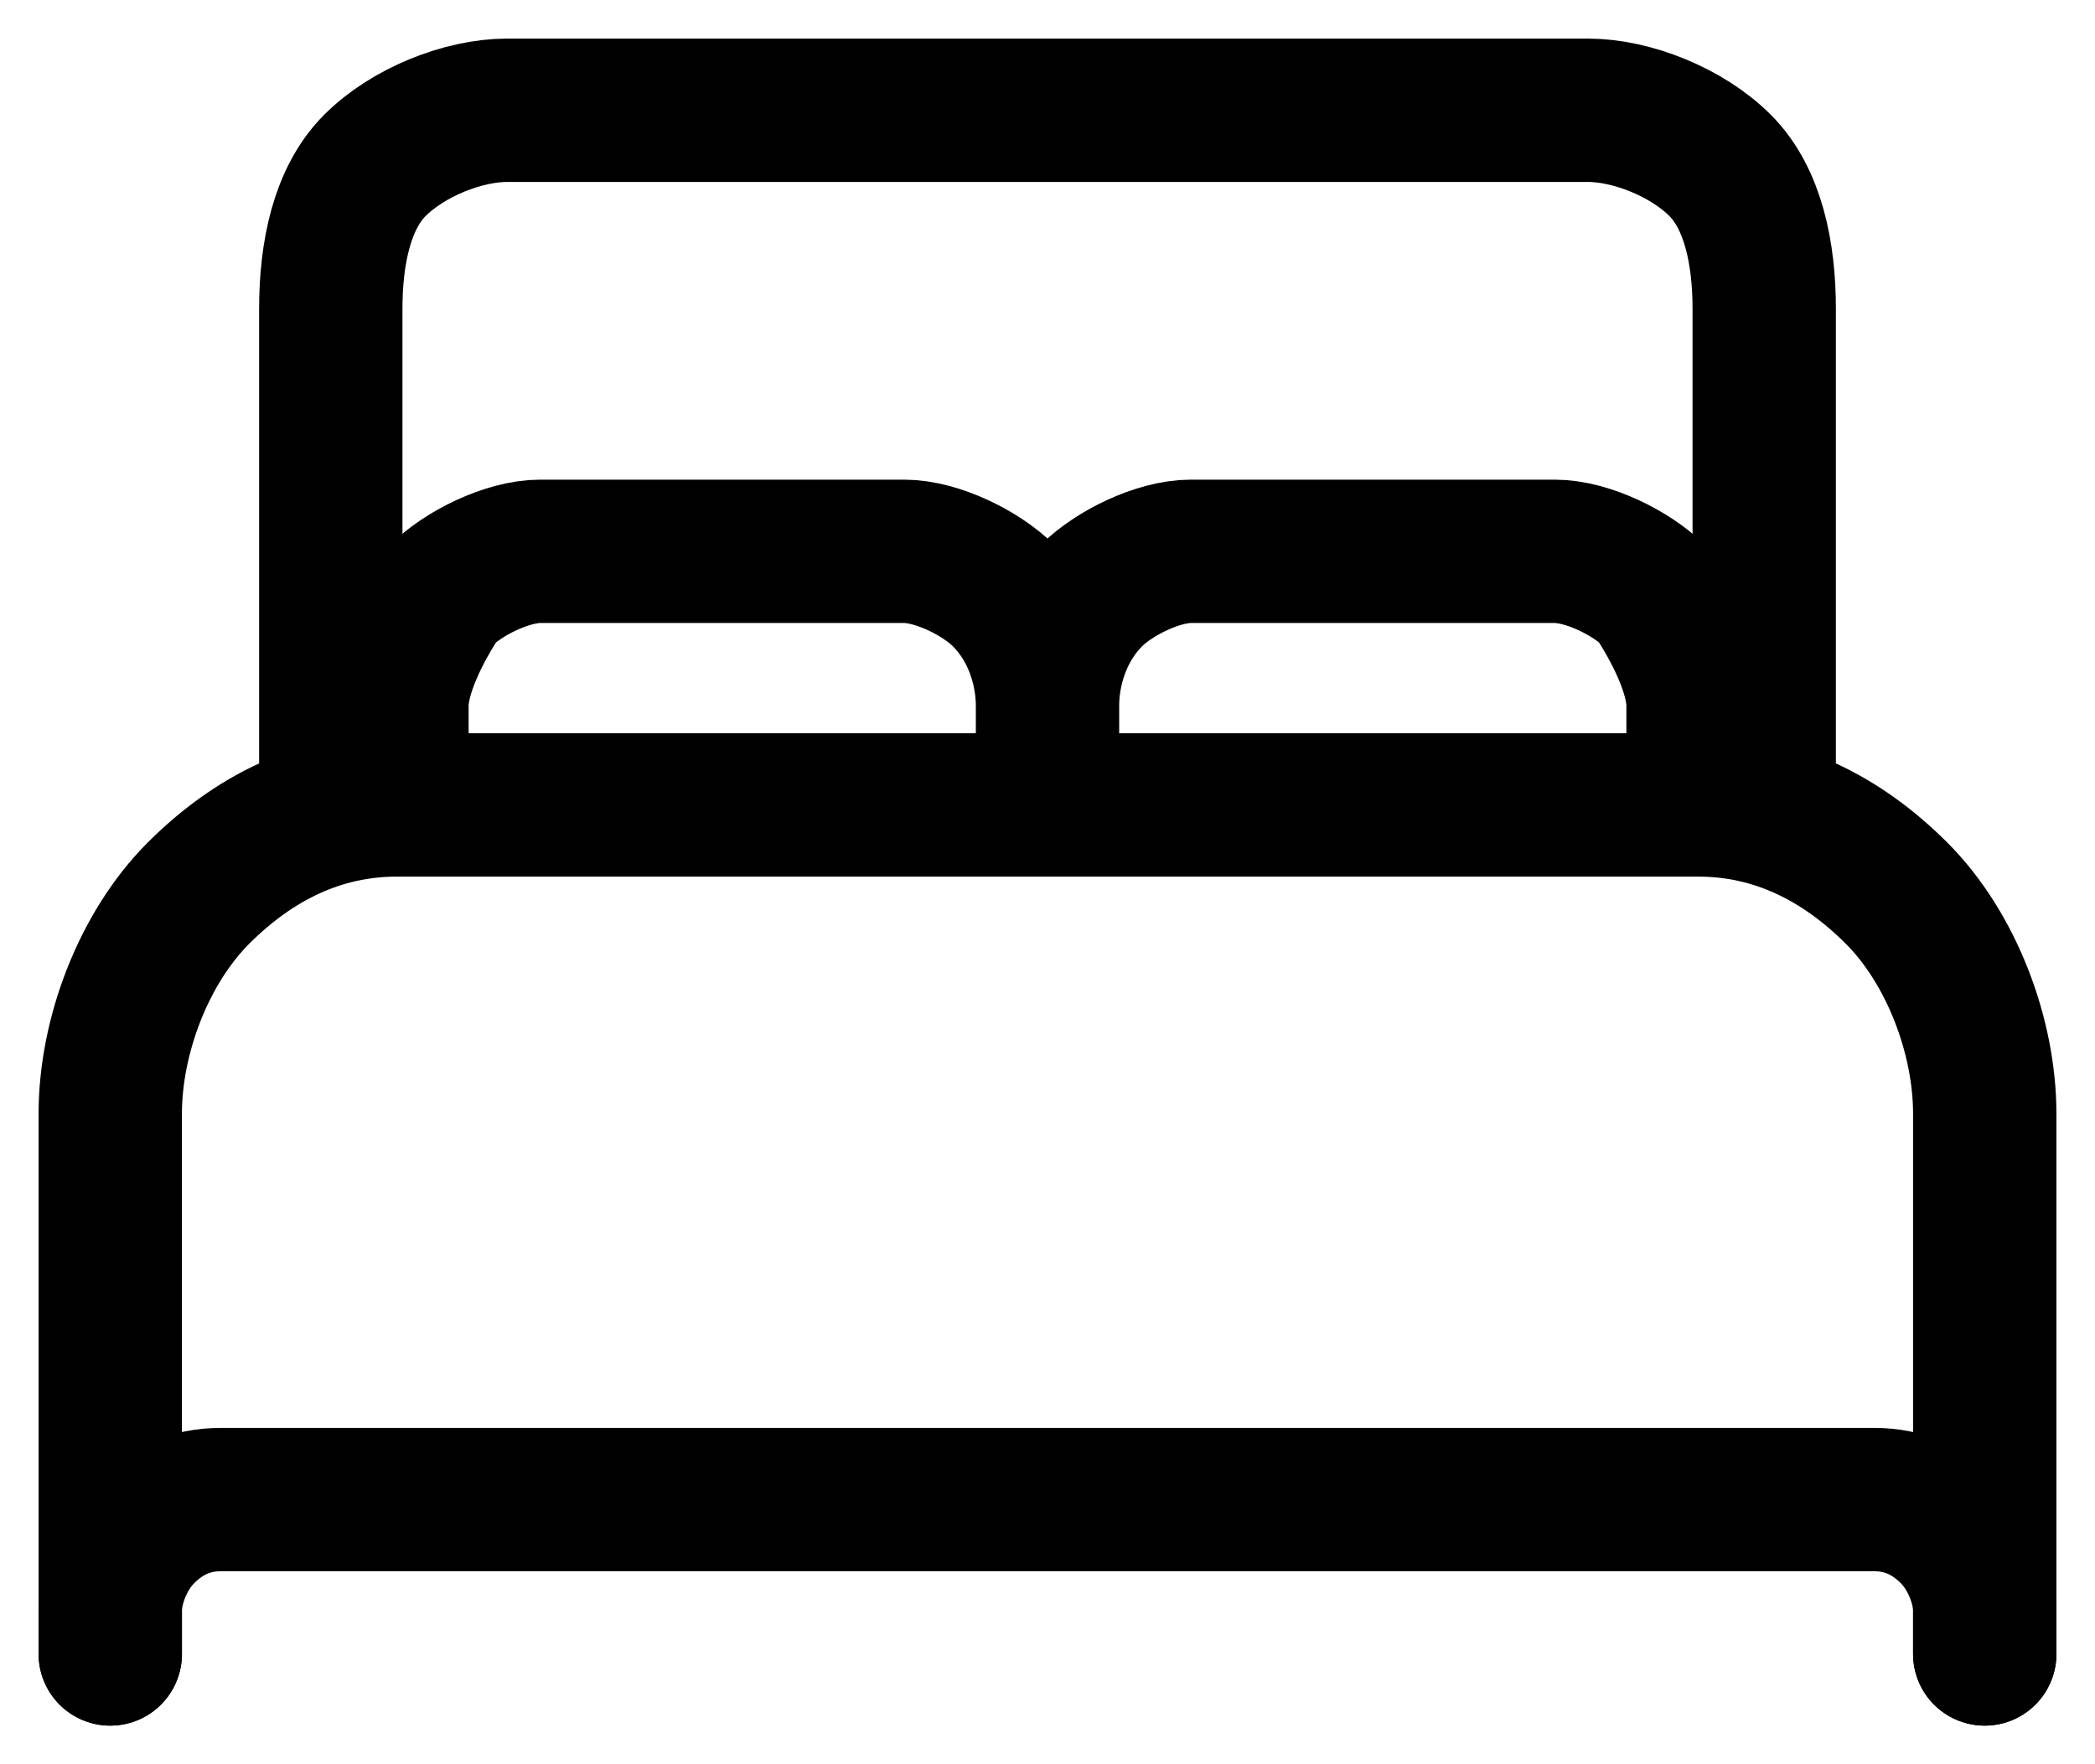 <?xml version="1.0" encoding="UTF-8"?>
<svg xmlns="http://www.w3.org/2000/svg" version="1.2" viewBox="0 0 19 16" width="19" height="16">
  <title>chambre-vert-fonce</title>
  <style>
		.s0 { fill: none;stroke: #000;stroke-linecap: round;stroke-linejoin: round;stroke-width: 1.3 } 
	</style>
  <path class="s0" d="m1 15v-4.9c0-0.7 0.3-1.5 0.8-2 0.5-0.5 1.1-0.8 1.8-0.8h11.8c0.7 0 1.3 0.3 1.8 0.8 0.5 0.5 0.8 1.3 0.8 2v4.9m-3.3-7.7h-11.7v-4.5c0-0.5 0.1-1 0.4-1.3 0.3-0.3 0.8-0.5 1.2-0.5h9.8c0.4 0 0.9 0.2 1.2 0.5 0.3 0.3 0.4 0.8 0.4 1.3v4.5z"></path>
  <path class="s0" d="m1 15v-0.4c0-0.2 0.1-0.5 0.3-0.7q0.3-0.3 0.7-0.3h15q0.4 0 0.7 0.3c0.2 0.2 0.3 0.5 0.3 0.7v0.4m-14.4-7.9v-0.7c0-0.3 0.2-0.7 0.4-1 0.2-0.2 0.6-0.4 0.9-0.4h3.3c0.3 0 0.7 0.2 0.9 0.4 0.3 0.3 0.4 0.7 0.4 1m0 0c0-0.3 0.1-0.7 0.4-1 0.2-0.2 0.6-0.4 0.9-0.4h3.3c0.3 0 0.7 0.2 0.9 0.4 0.2 0.3 0.4 0.7 0.4 1v0.7m-5.9-0.7v0.7"></path>
</svg>
